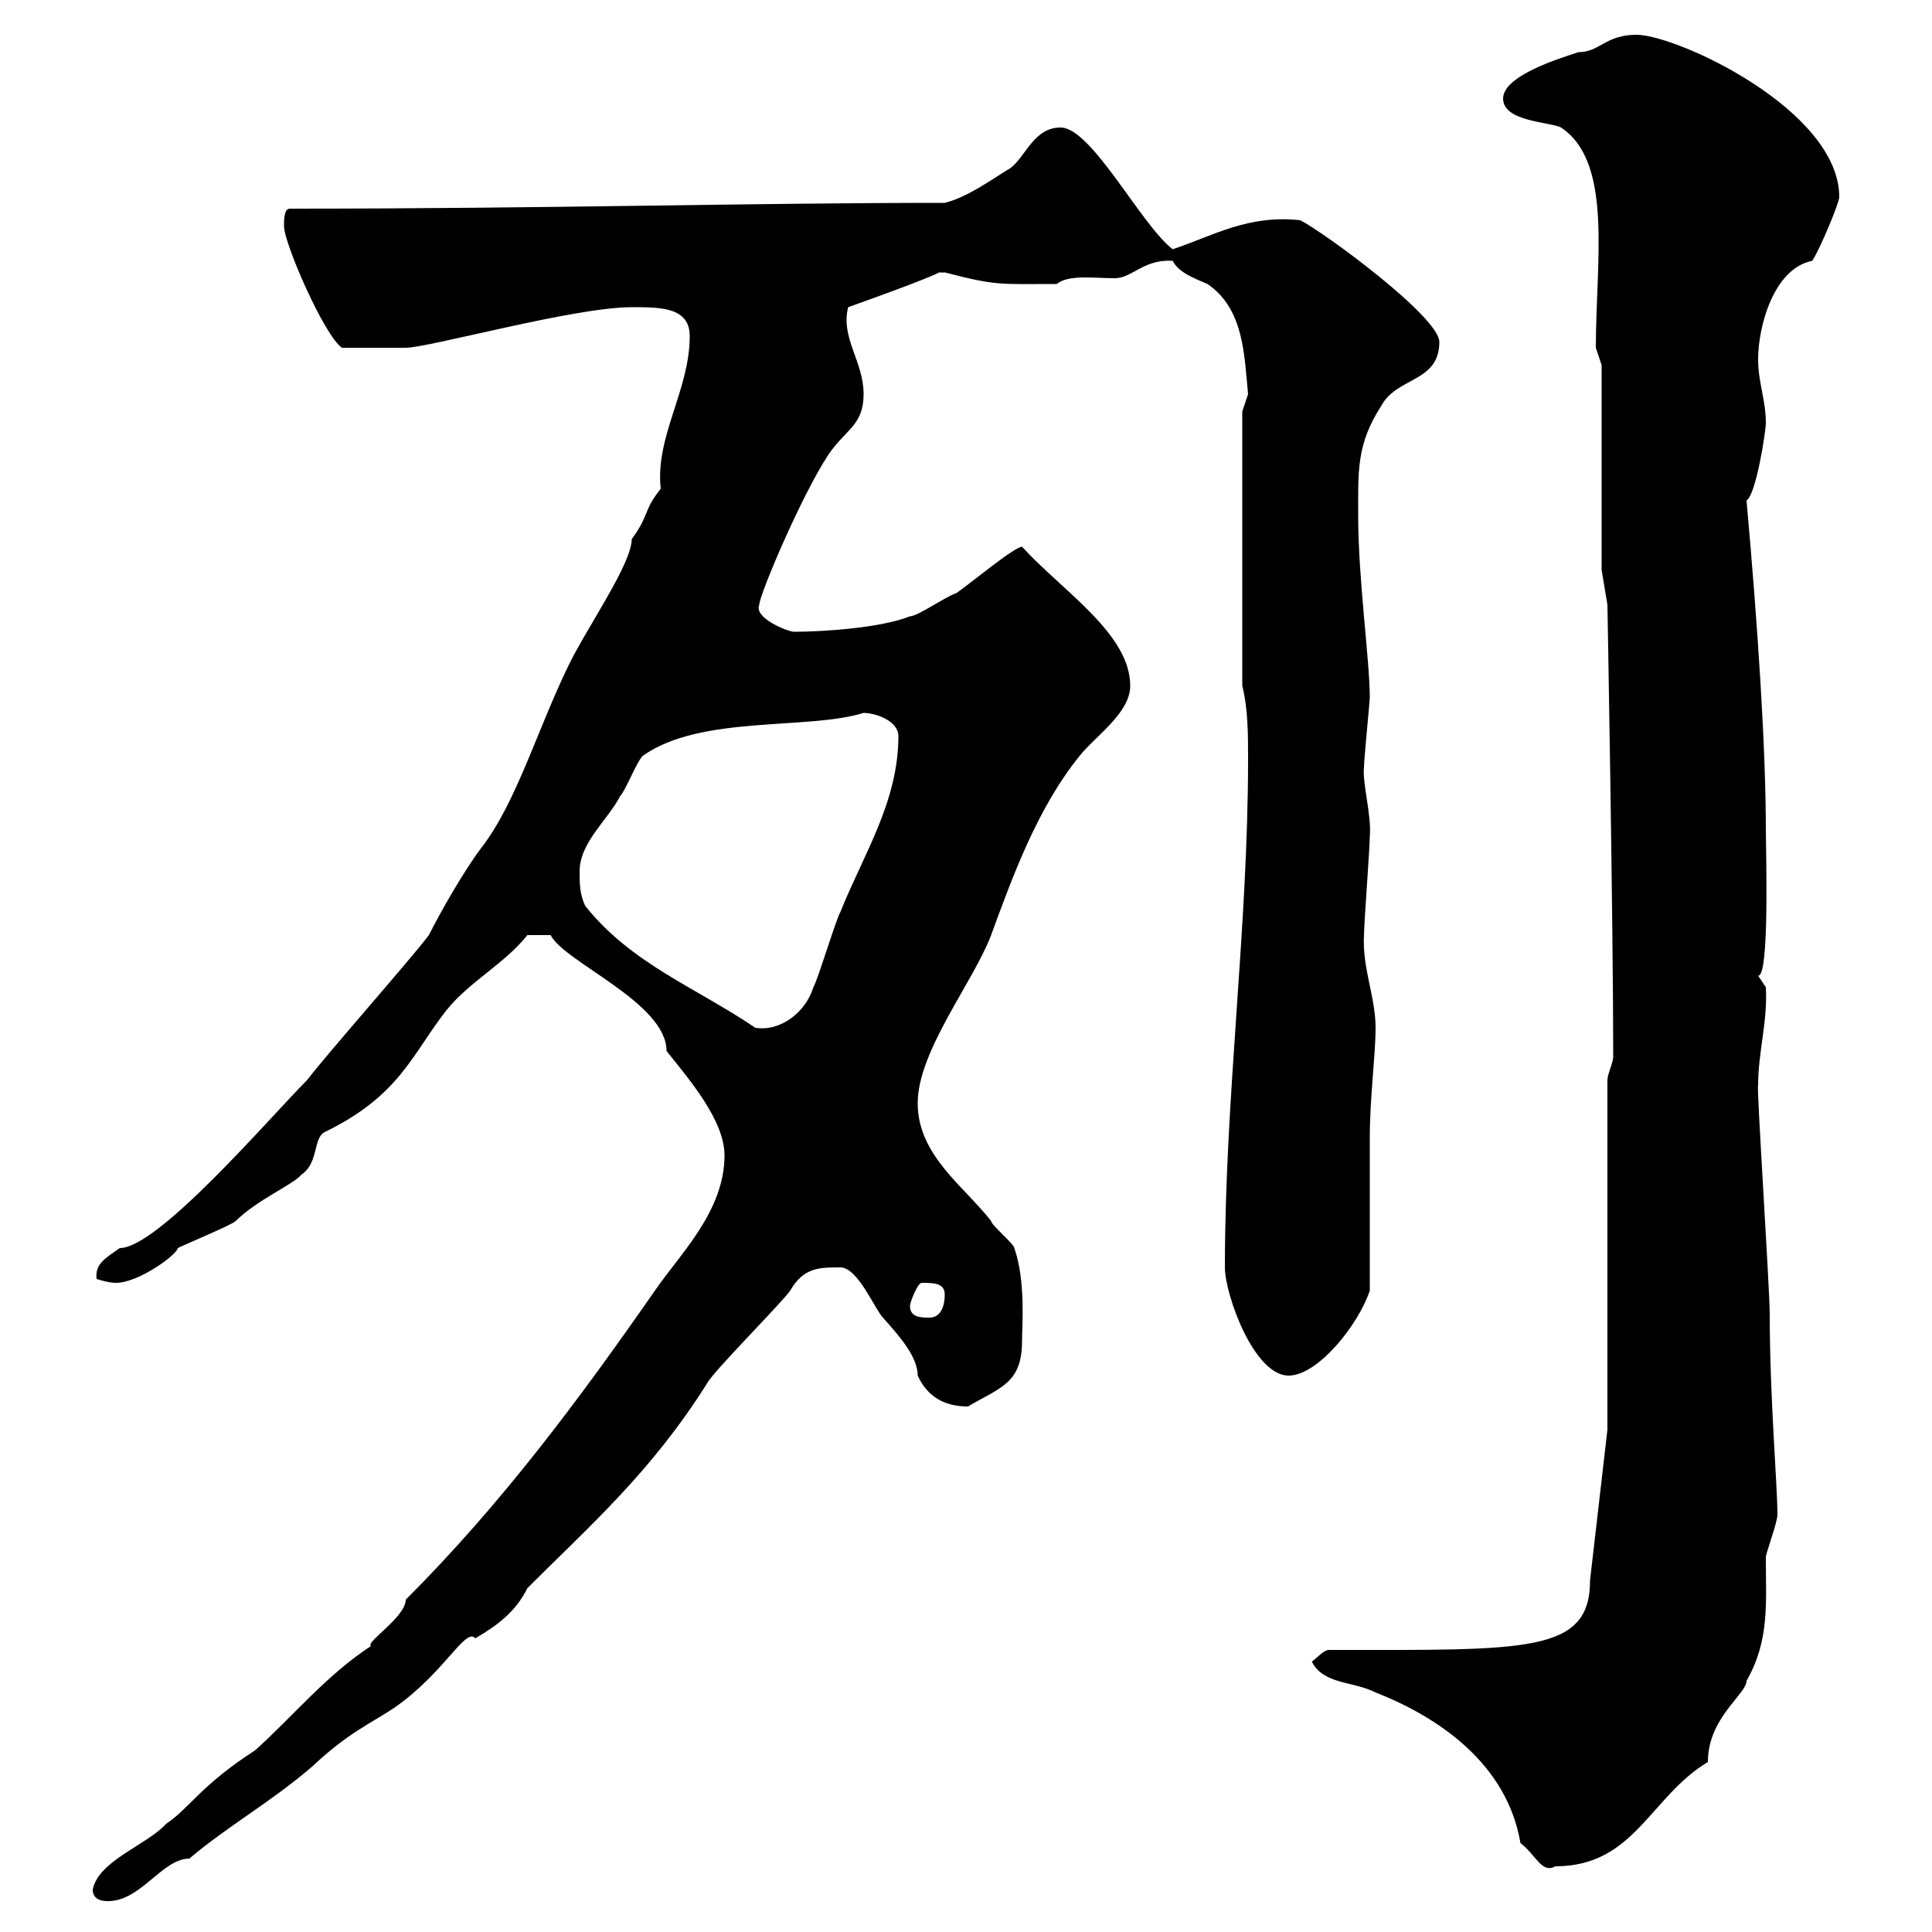 <svg xmlns="http://www.w3.org/2000/svg" xmlns:xlink="http://www.w3.org/1999/xlink" width="300" height="300"><path d="M14.40 293.40C14.40 295.20 16.20 295.20 16.80 295.20C21.90 295.20 25.20 288.60 29.40 288.60C35.40 283.50 42 279.90 48.60 274.20C54 269.10 57.60 267.60 61.20 265.20C69 259.80 72.30 252.60 73.80 254.40C77.40 252.30 80.10 250.20 81.90 246.60C91.80 236.70 101.10 228.60 109.80 214.80C110.70 213 121.50 202.20 122.70 200.40C124.80 196.80 127.20 196.80 130.50 196.80C133.20 196.80 135.90 203.40 137.10 204.60C139.50 207.30 142.50 210.60 142.50 213.60C144 216.90 146.70 218.40 150.30 218.40C155.40 215.40 158.70 214.80 158.70 208.20C158.70 206.10 159.30 198.90 157.50 193.80C157.50 193.20 153.90 190.20 153.90 189.60C149.70 184.20 142.50 179.40 142.50 171.30C142.50 163.20 151.20 152.40 153.90 145.20C157.20 136.20 161.10 125.40 167.70 117.30C170.10 114.30 175.50 110.70 175.50 106.50C175.50 98.40 165 91.80 158.70 84.90C157.50 84.90 150.30 90.90 148.50 92.10C146.70 92.70 142.50 95.70 141.30 95.70C136.80 97.50 127.80 98.10 123.30 98.10C122.40 98.10 117 96 117.90 93.90C117.90 92.40 124.50 76.80 128.70 70.50C131.40 66.60 134.10 66 134.10 61.20C134.10 56.10 130.50 52.50 131.70 47.70C153.60 39.90 143.10 42.60 146.70 42.30C154.80 44.40 155.10 44.10 164.10 44.10C165.90 42.60 169.80 43.20 173.10 43.20C175.80 43.20 177.60 40.20 182.10 40.50C183 42.30 185.40 43.20 187.50 44.10C193.20 48 193.20 55.20 193.80 61.20C193.80 61.20 192.90 63.90 192.90 63.90L192.90 106.50C193.80 110.10 193.80 114 193.80 117.90C193.80 144 190.20 170.40 190.20 196.80C190.20 201 194.70 213.60 200.10 213.60C204.60 213.60 210.90 205.80 212.70 200.40C212.70 196.80 212.70 180.60 212.70 176.70C212.70 170.40 213.60 163.80 213.60 159.60C213.60 154.80 211.50 150.30 211.80 145.20C211.80 143.40 212.70 131.70 212.70 129.90C213 126.60 211.50 121.50 211.80 119.10C211.80 117.90 212.70 108.90 212.70 108.30C212.70 102.60 210.90 90 210.90 80.10C210.90 73.20 210.60 69 214.50 63C216.90 58.50 223.50 59.40 223.50 53.10C223.50 49.20 205.50 36 201.90 34.20C193.80 33.30 188.40 36.60 182.10 38.70C177.30 35.10 169.50 19.80 164.70 19.80C160.50 19.80 159.30 24.30 156.90 26.10C153.90 27.90 150.30 30.60 146.70 31.50C115.80 31.50 85.50 32.40 45 32.40C44.10 32.40 44.10 34.20 44.10 35.10C44.10 37.80 50.40 52.20 53.10 54C56.10 54 60.30 54 63 54C66.60 54 89.10 47.70 98.10 47.70C102.60 47.70 107.10 47.70 107.10 52.20C107.10 60.60 101.70 67.80 102.60 75.90C99.90 79.20 100.80 80.10 98.10 83.70C98.10 87.60 90.90 97.80 88.20 103.50C83.40 113.40 80.10 124.80 74.70 131.70C72 135.30 68.40 141.60 66.60 145.20C63.90 148.80 50.40 164.10 47.70 167.70C42 173.40 24.60 193.80 18.60 193.80C16.50 195.30 14.70 196.20 15 198.60C15 198.60 16.80 199.20 18 199.20C21.60 199.20 27.60 194.70 27.60 193.80C28.80 193.20 36 190.20 36.60 189.60C39.90 186.30 45.60 183.90 46.80 182.40C49.50 180.60 48.60 176.70 50.40 175.80C62.10 170.10 63.90 163.80 69.30 156.90C72.90 152.40 78.30 149.70 81.90 145.20L85.50 145.20C87.60 149.40 103.50 155.70 103.50 163.20C107.10 167.70 112.50 174 112.50 179.40C112.50 188.10 105.60 194.70 101.70 200.40C90 217.20 78 233.40 63 248.40C63 251.10 56.70 255 57.60 255.60C50.70 260.10 45.60 266.40 39.60 271.80C31.20 277.20 29.40 280.80 25.80 283.20C22.80 286.50 15.30 288.90 14.40 293.40ZM203.70 258C205.50 261.60 210 261 213.60 262.80C223.50 266.70 234 273.90 236.10 286.20C238.50 288 239.40 291 241.50 289.80C253.80 289.80 256.20 279 265.20 273.60C265.20 266.70 271.20 263.10 271.20 261C274.80 254.70 274.20 249 274.20 241.80C274.20 241.20 276 236.40 276 235.20C276 230.70 274.80 216.90 274.80 204C274.80 200.10 272.70 168 273 168.60C273 163.20 274.50 158.70 274.20 153.30C274.20 153.30 273 151.50 273 151.50C274.80 151.80 274.20 132 274.20 129C274.20 116.40 273 97.80 271.20 77.70C272.70 76.80 274.20 66.90 274.20 65.70C274.20 62.10 273 59.40 273 55.80C273 50.70 275.40 41.70 281.40 40.50C282.60 38.70 285.60 31.50 285.60 30.60C285.60 17.10 260.40 5.40 254.10 5.40C249.30 5.40 248.40 8.10 245.10 8.10C242.40 9 233.40 11.70 233.40 15.30C233.40 18.90 240.60 18.90 242.40 19.80C250.50 25.20 247.80 40.50 247.80 54L248.70 56.70L248.70 88.50L249.60 93.90C249.60 93.90 250.50 143.40 250.50 164.10C250.50 165 249.60 166.80 249.60 167.70L249.60 222L246.90 245.40C246.90 256.80 237 256.20 206.40 256.20C205.50 256.20 204.60 257.40 203.70 258ZM141.30 202.80C141.30 202.20 142.50 199.20 143.10 199.20C144.90 199.20 146.70 199.20 146.70 201C146.70 202.80 146.10 204.60 144.30 204.60C143.10 204.60 141.30 204.60 141.30 202.80ZM90.90 140.70C90 138.90 90 137.10 90 135.30C90 130.80 94.50 127.20 96.30 123.60C97.20 122.70 99 117.90 99.90 117.30C108.90 111 125.40 113.40 134.10 110.70C135.90 110.70 139.50 111.90 139.50 114.30C139.50 124.50 134.10 132.60 130.50 141.60C129.90 142.50 126.90 152.40 126.30 153.30C125.10 157.20 121.20 160.20 117.30 159.60C108 153.30 98.10 149.70 90.90 140.70Z"/></svg>